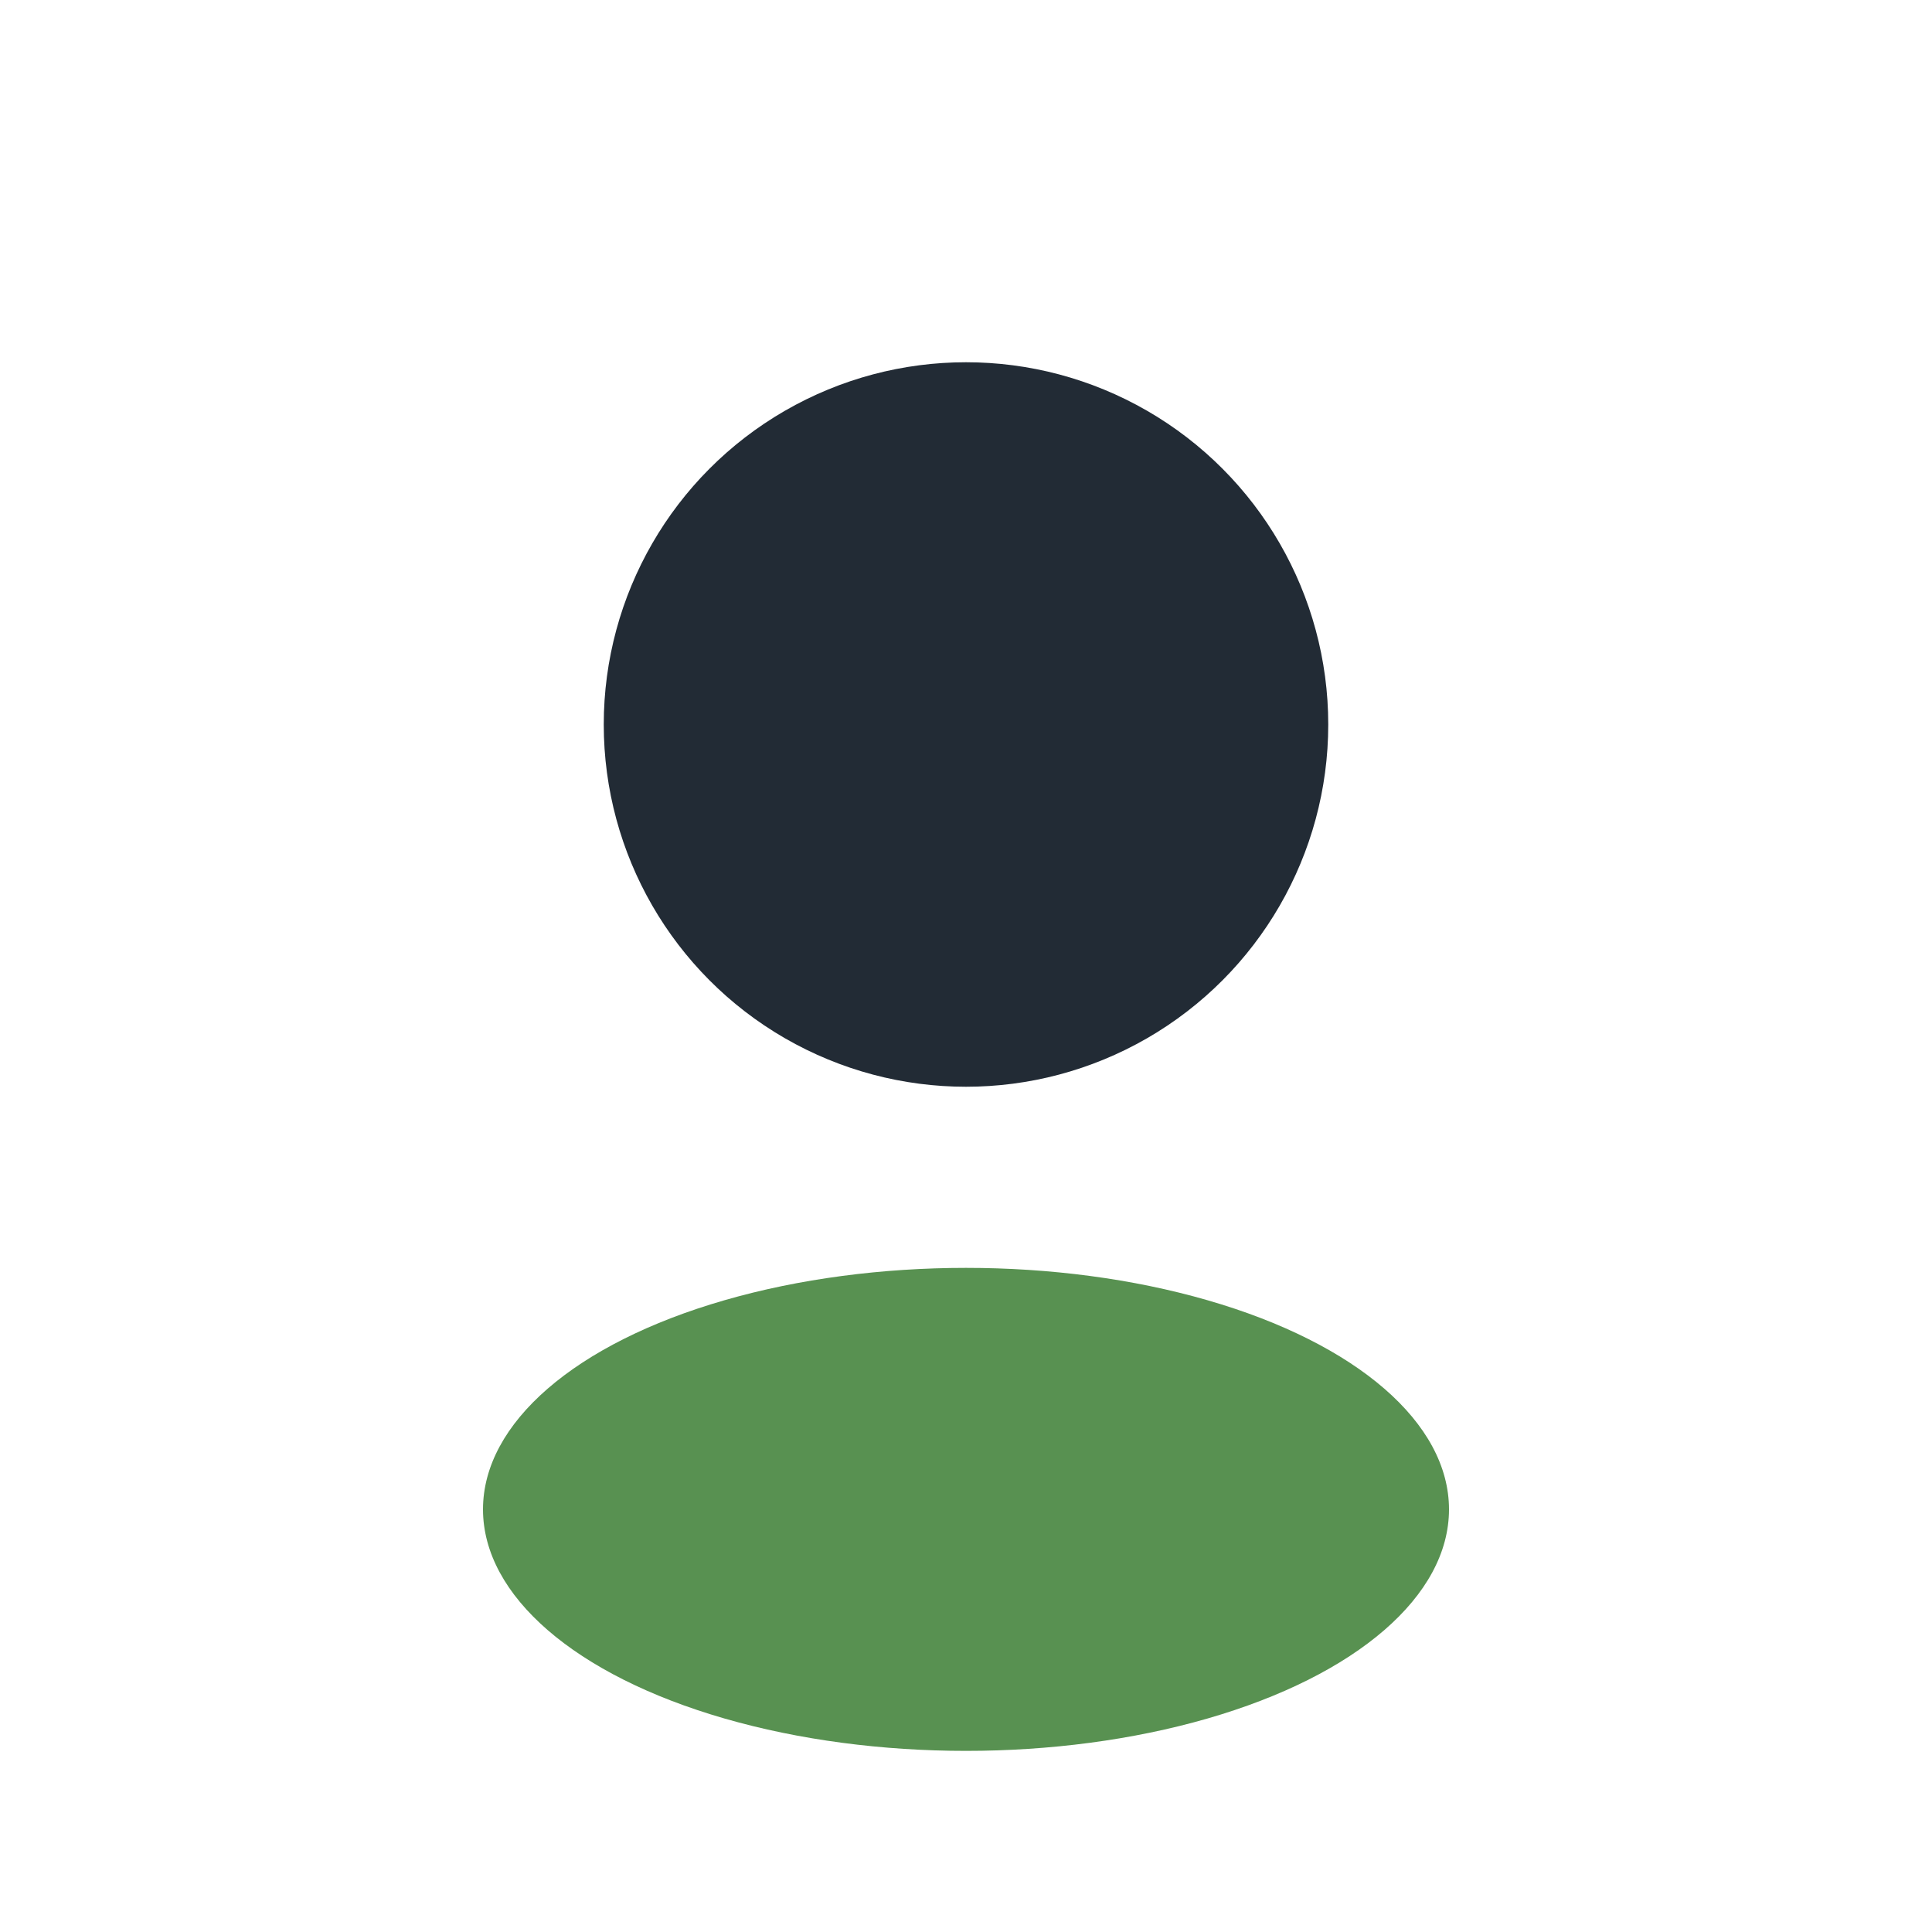 <?xml version="1.0" encoding="UTF-8"?>
<svg xmlns="http://www.w3.org/2000/svg" width="32" height="32" viewBox="0 0 32 32"><circle cx="16" cy="12" r="6" fill="#222B35"/><ellipse cx="16" cy="25" rx="8" ry="4" fill="#589151"/></svg>